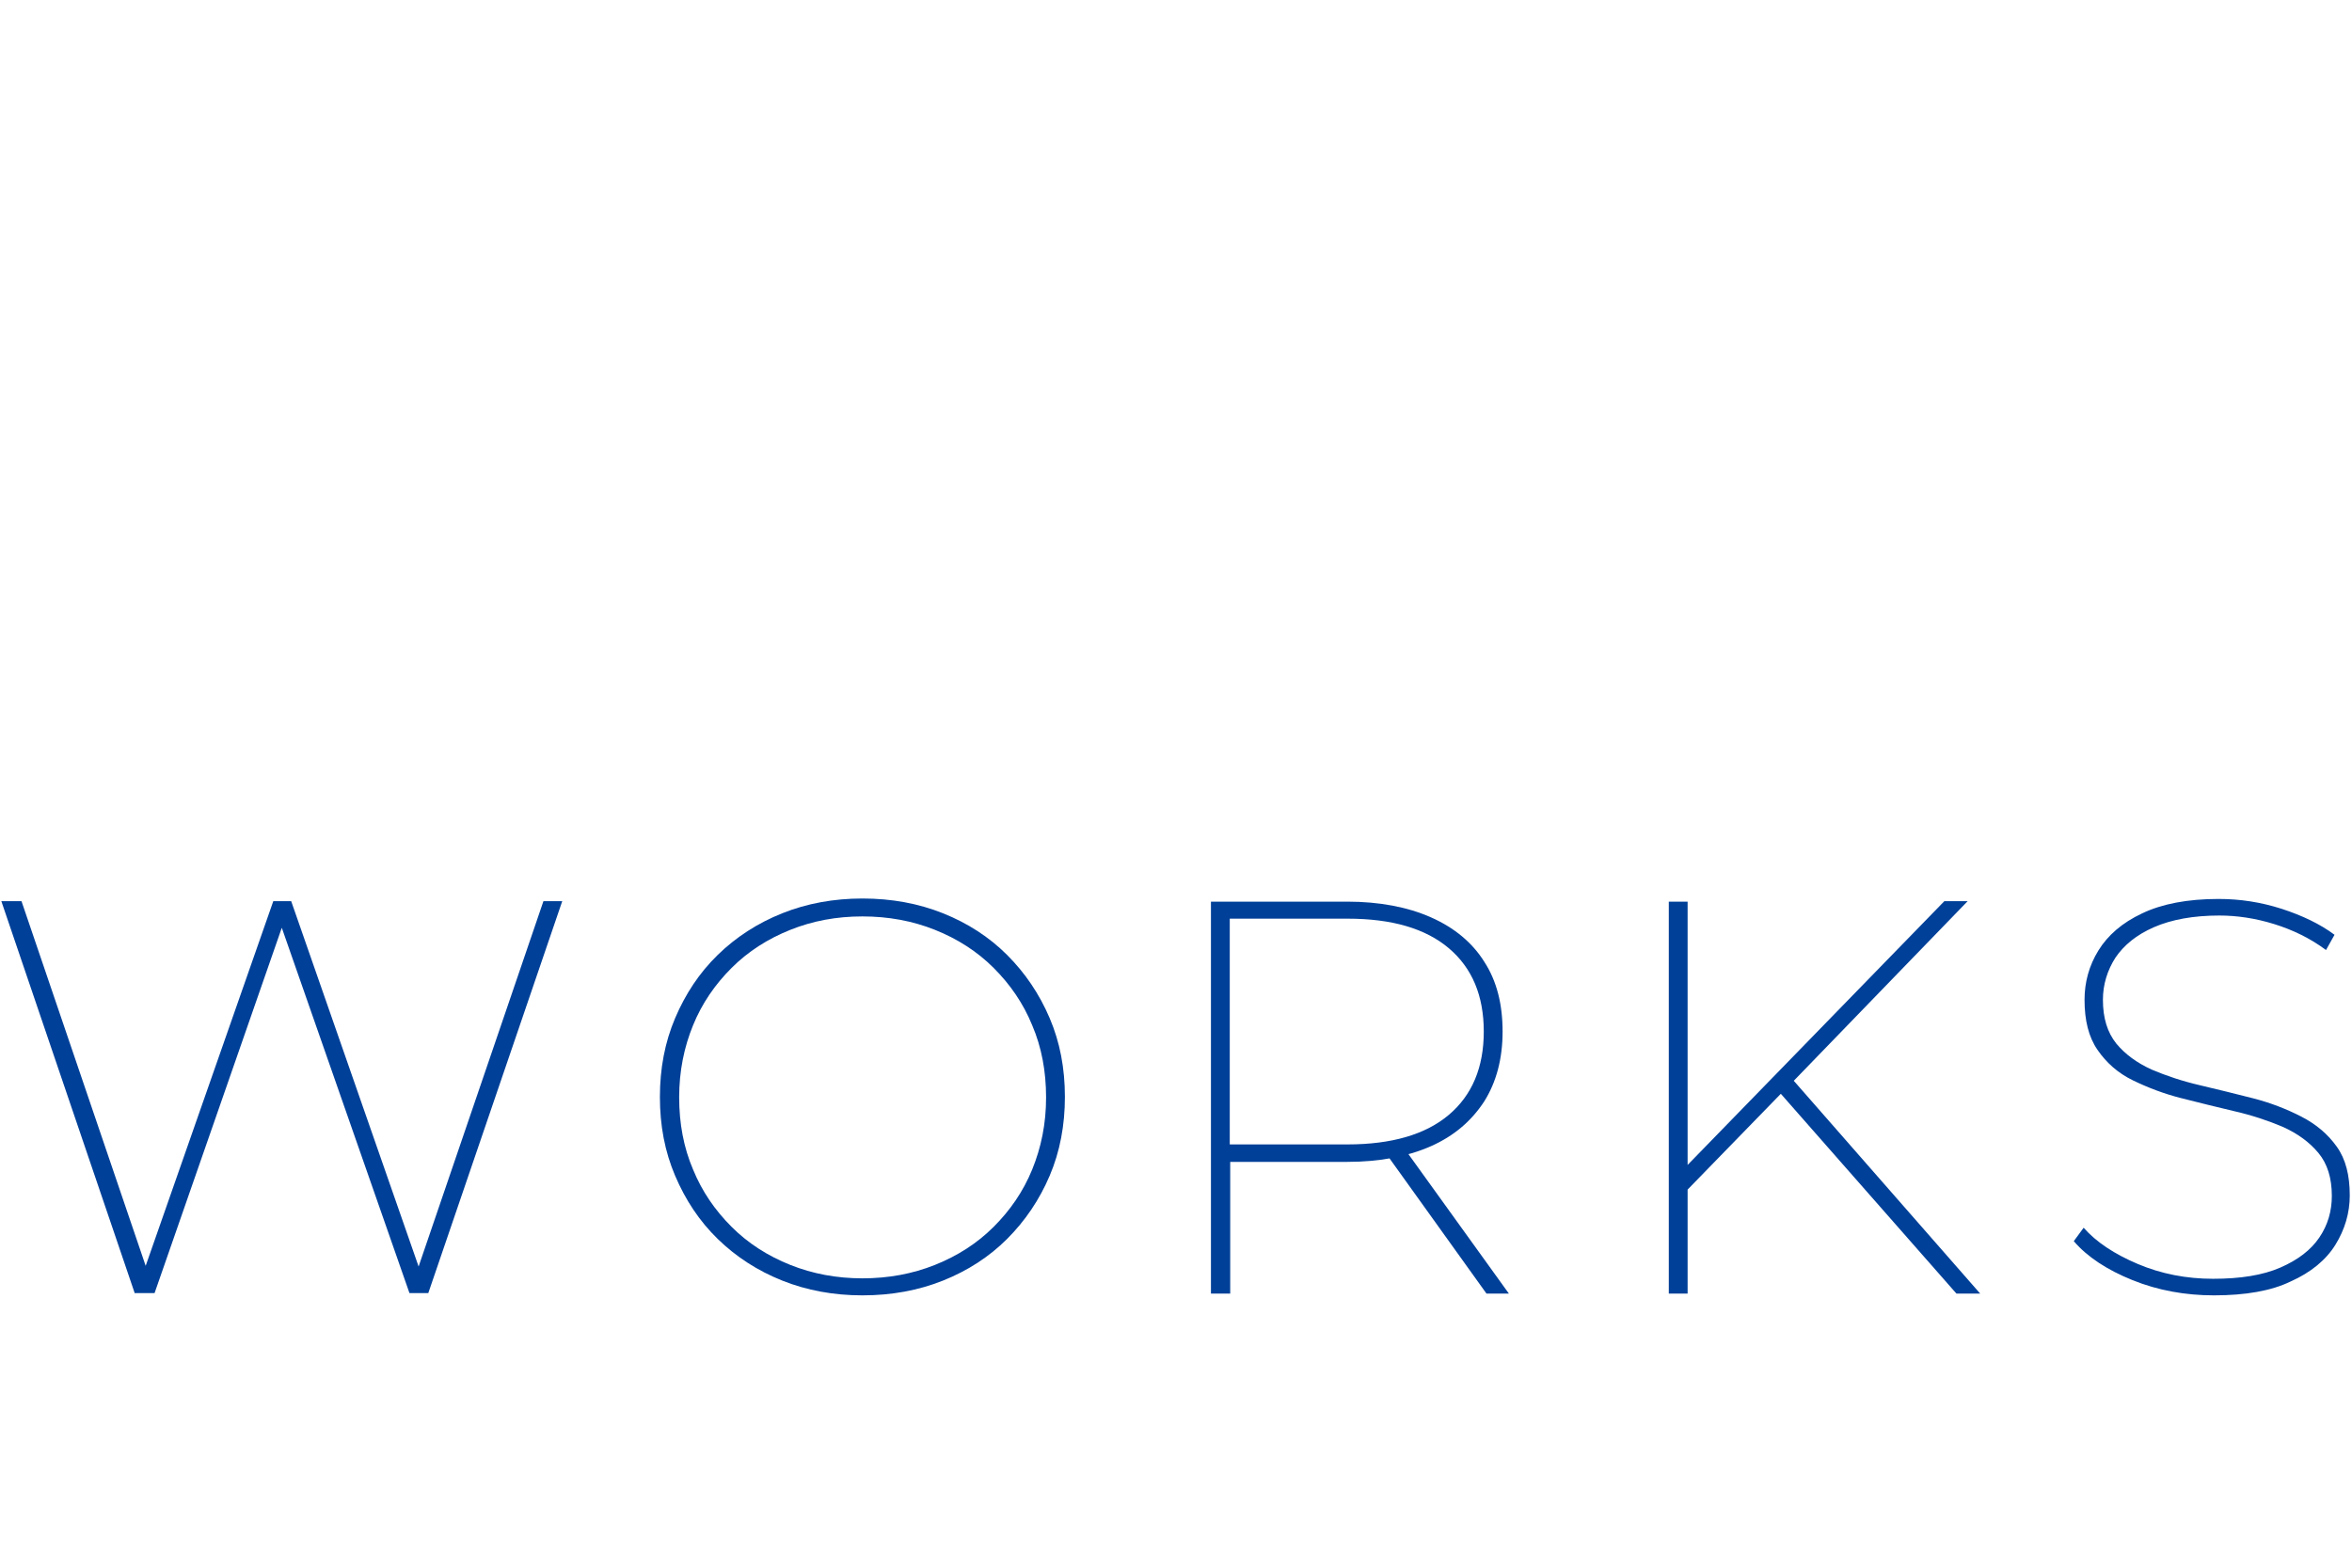 <?xml version="1.0" encoding="utf-8"?>
<!-- Generator: Adobe Illustrator 26.2.1, SVG Export Plug-In . SVG Version: 6.00 Build 0)  -->
<svg version="1.1" id="レイヤー_1" xmlns="http://www.w3.org/2000/svg" xmlns:xlink="http://www.w3.org/1999/xlink" x="0px"
	 y="0px" viewBox="0 0 525 350" style="enable-background:new 0 0 525 350;" xml:space="preserve">
<style type="text/css">
	.st0{enable-background:new    ;}
	.st1{fill:#004098;}
</style>
<g class="st0">
	<path class="st1" d="M30.1,288.8L0.3,201.2h4.5l28.8,84.6h-2.2l29.6-84.6H65l29.5,84.6h-2.1l28.9-84.6h4.2l-29.9,87.5h-4.2l-29-83
		h1l-28.9,83H30.1z"/>
	<path class="st1" d="M192.5,289.2c-6.4,0-12.4-1.1-17.9-3.3c-5.5-2.2-10.3-5.3-14.4-9.3c-4.1-4-7.2-8.7-9.5-14.1
		s-3.4-11.2-3.4-17.6c0-6.3,1.1-12.2,3.4-17.6s5.4-10.1,9.5-14.1c4.1-4,8.9-7.1,14.4-9.3c5.5-2.2,11.5-3.3,17.9-3.3
		c6.5,0,12.5,1.1,18,3.3c5.5,2.2,10.3,5.3,14.3,9.3c4,4,7.2,8.7,9.5,14.1c2.3,5.4,3.4,11.2,3.4,17.6c0,6.3-1.1,12.2-3.4,17.6
		c-2.3,5.4-5.5,10.1-9.5,14.1c-4,4-8.8,7.1-14.3,9.3C205,288.1,199,289.2,192.5,289.2z M192.5,285.4c5.8,0,11.2-1,16.2-3
		s9.4-4.8,13.1-8.5c3.7-3.7,6.6-7.9,8.6-12.8c2-4.9,3.1-10.2,3.1-16.1c0-5.8-1-11.2-3.1-16.1c-2-4.9-4.9-9.1-8.6-12.8
		c-3.7-3.7-8.1-6.5-13.1-8.5s-10.4-3-16.2-3c-5.8,0-11.1,1-16.1,3s-9.4,4.8-13.1,8.5c-3.7,3.7-6.6,7.9-8.6,12.8
		c-2,4.9-3.1,10.2-3.1,16.1c0,5.8,1,11.2,3.1,16.1c2,4.9,4.9,9.1,8.6,12.8c3.7,3.7,8.1,6.5,13.1,8.5S186.8,285.4,192.5,285.4z"/>
	<path class="st1" d="M270.3,288.8v-87.5h30.4c7.2,0,13.5,1.2,18.7,3.5c5.2,2.3,9.2,5.6,11.9,9.9c2.8,4.3,4.1,9.5,4.1,15.6
		c0,6.1-1.4,11.3-4.1,15.6c-2.8,4.3-6.7,7.7-11.9,10c-5.2,2.3-11.4,3.5-18.7,3.5h-28l1.9-2v31.4H270.3z M274.5,257.4l-1.9-1.9h28.2
		c9.8,0,17.4-2.2,22.6-6.6c5.2-4.4,7.8-10.6,7.8-18.6s-2.6-14.2-7.8-18.6c-5.2-4.4-12.7-6.6-22.6-6.6h-28.2l1.9-2V257.4z
		 M331.8,288.8L309,257h4.9l22.9,31.8H331.8z"/>
	<path class="st1" d="M372.5,288.8v-87.5h4.2v87.5H372.5z M376.1,266.2l-0.1-5.4l58-59.6h5.2l-39.1,40.4l-2.5,2.5L376.1,266.2z
		 M436.7,288.8l-40.6-46.2l2.9-2.9l43,49.1H436.7z"/>
	<path class="st1" d="M494.2,289.2c-6.4,0-12.5-1.1-18.2-3.4c-5.7-2.3-10.1-5.2-13.1-8.7l2.2-3c2.8,3.2,6.9,5.9,12.1,8.1
		c5.2,2.2,10.8,3.3,16.8,3.3c6.1,0,11.1-0.8,15-2.5c3.9-1.7,6.8-3.9,8.7-6.7c1.9-2.8,2.8-5.9,2.8-9.3c0-4-1-7.2-3-9.6
		c-2-2.4-4.6-4.3-7.9-5.8c-3.3-1.4-6.9-2.6-10.8-3.5c-3.9-0.9-7.8-1.9-11.8-2.9c-4-1-7.6-2.4-10.9-4c-3.3-1.6-5.9-3.9-7.9-6.8
		c-2-2.9-2.9-6.6-2.9-11.2c0-3.9,1-7.6,3.1-11c2.1-3.4,5.3-6.2,9.8-8.3c4.4-2.1,10.1-3.2,17-3.2c4.8,0,9.4,0.7,14.1,2.2
		c4.6,1.5,8.6,3.4,11.8,5.8l-1.9,3.4c-3.5-2.6-7.4-4.5-11.6-5.8s-8.3-1.9-12.2-1.9c-5.8,0-10.7,0.9-14.6,2.6c-3.9,1.7-6.7,4-8.6,6.8
		c-1.8,2.8-2.8,6-2.8,9.4c0,4.1,1,7.3,3,9.8c2,2.4,4.6,4.3,7.9,5.8c3.3,1.4,6.9,2.6,10.8,3.5c3.9,0.9,7.8,1.9,11.8,2.9
		c3.9,1,7.5,2.4,10.8,4.1c3.3,1.7,5.9,3.9,7.9,6.7c2,2.8,2.9,6.4,2.9,10.9c0,3.9-1.1,7.6-3.2,11c-2.1,3.4-5.5,6.2-10,8.2
		C507,288.2,501.2,289.2,494.2,289.2z"/>
</g>
</svg>
